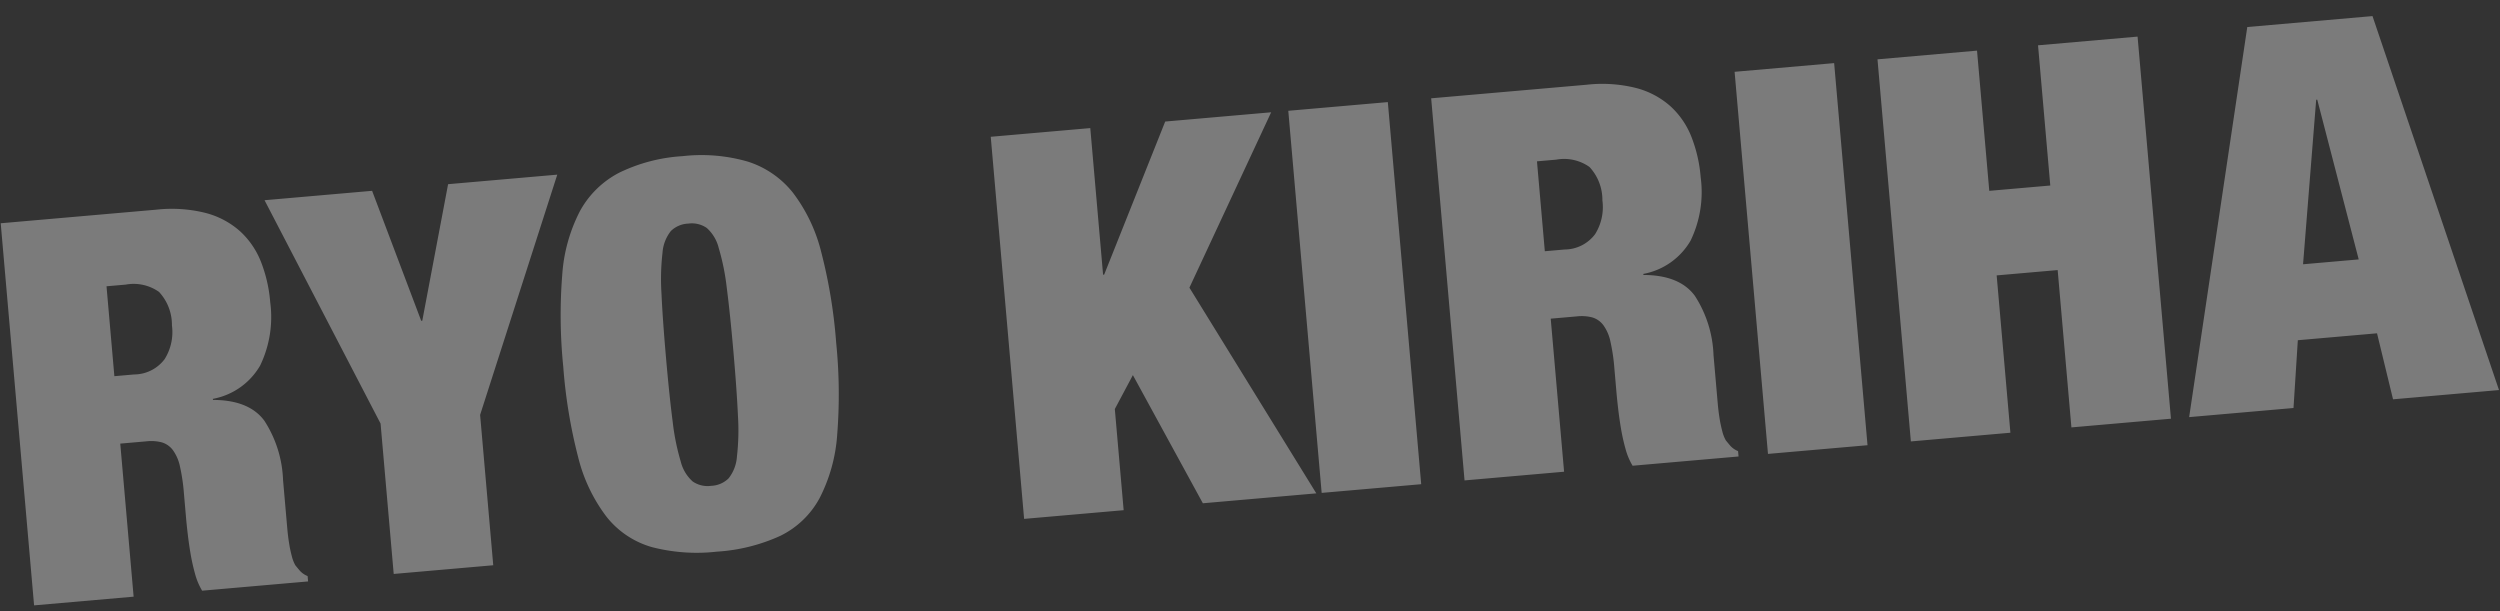 <svg xmlns="http://www.w3.org/2000/svg" width="279.173" height="68.258" viewBox="0 0 279.173 68.258"><rect x="0" y="0" width="279.173" height="68.258" fill="#333333" stroke="none"/><path d="M13.8-24.72V-34.8h2.16a4.905,4.905,0,0,1,3.63,1.14,5.405,5.405,0,0,1,1.11,3.84,5.688,5.688,0,0,1-1.14,3.69,4.283,4.283,0,0,1-3.54,1.41ZM2.64-42.84V0H13.8V-17.16h2.94a4.719,4.719,0,0,1,1.71.27,2.392,2.392,0,0,1,1.14.96,4.76,4.76,0,0,1,.63,1.89,20.773,20.773,0,0,1,.18,3v2.88q0,.66.03,1.71t.12,2.19a22.24,22.24,0,0,0,.3,2.28A7.432,7.432,0,0,0,21.48,0H33.36V-.6a2.373,2.373,0,0,1-.78-.63q-.24-.33-.48-.69a3.928,3.928,0,0,1-.3-1.02,14.076,14.076,0,0,1-.18-1.47q-.06-.81-.06-1.71v-5.4a13.007,13.007,0,0,0-1.5-6.78q-1.5-2.46-5.52-2.82v-.12a7.713,7.713,0,0,0,5.58-3.24,12.459,12.459,0,0,0,1.74-6.96A15.806,15.806,0,0,0,31.23-36a9.156,9.156,0,0,0-2.04-3.63A9.3,9.3,0,0,0,25.53-42a15.568,15.568,0,0,0-5.43-.84ZM42.96-16.86V0H54.12V-16.86L65.04-42.84H52.8L48.6-27.9h-.12l-4.2-14.94H32.22Zm32.4-4.56q0-4.32.12-7.17a25.678,25.678,0,0,1,.51-4.53,4.4,4.4,0,0,1,1.14-2.34,2.933,2.933,0,0,1,2.01-.66,2.933,2.933,0,0,1,2.01.66,4.4,4.4,0,0,1,1.14,2.34,25.678,25.678,0,0,1,.51,4.53q.12,2.85.12,7.17t-.12,7.17a25.678,25.678,0,0,1-.51,4.53,4.4,4.4,0,0,1-1.14,2.34,2.933,2.933,0,0,1-2.01.66,2.933,2.933,0,0,1-2.01-.66,4.4,4.4,0,0,1-1.14-2.34,25.678,25.678,0,0,1-.51-4.53Q75.36-17.1,75.36-21.42Zm-11.52,0a57.407,57.407,0,0,0,.78,10.23,18.156,18.156,0,0,0,2.58,6.9A9.936,9.936,0,0,0,71.94-.48,19.991,19.991,0,0,0,79.14.66a19.991,19.991,0,0,0,7.2-1.14,9.936,9.936,0,0,0,4.74-3.81,18.156,18.156,0,0,0,2.58-6.9,57.406,57.406,0,0,0,.78-10.23,57.406,57.406,0,0,0-.78-10.23,18.156,18.156,0,0,0-2.58-6.9,10.489,10.489,0,0,0-4.74-3.9,18.671,18.671,0,0,0-7.2-1.23,18.671,18.671,0,0,0-7.2,1.23,10.489,10.489,0,0,0-4.74,3.9,18.156,18.156,0,0,0-2.58,6.9A57.407,57.407,0,0,0,63.84-21.42Zm49.8-21.42V0H124.8V-11.34l2.34-3.6L133.68,0H146.4L134.28-24.12l10.8-18.72H133.2L124.92-26.4h-.12V-42.84Zm33.36,0V0h11.16V-42.84Zm27.18,18.12V-34.8h2.16a4.905,4.905,0,0,1,3.63,1.14,5.405,5.405,0,0,1,1.11,3.84,5.688,5.688,0,0,1-1.14,3.69,4.283,4.283,0,0,1-3.54,1.41ZM163.02-42.84V0h11.16V-17.16h2.94a4.719,4.719,0,0,1,1.71.27,2.391,2.391,0,0,1,1.14.96,4.76,4.76,0,0,1,.63,1.89,20.774,20.774,0,0,1,.18,3v2.88q0,.66.03,1.71t.12,2.19a22.239,22.239,0,0,0,.3,2.28A7.432,7.432,0,0,0,181.86,0h11.88V-.6a2.373,2.373,0,0,1-.78-.63q-.24-.33-.48-.69a3.928,3.928,0,0,1-.3-1.02A14.073,14.073,0,0,1,192-4.41q-.06-.81-.06-1.71v-5.4a13.007,13.007,0,0,0-1.5-6.78q-1.5-2.46-5.52-2.82v-.12a7.712,7.712,0,0,0,5.58-3.24,12.459,12.459,0,0,0,1.74-6.96,15.806,15.806,0,0,0-.63-4.56,9.156,9.156,0,0,0-2.04-3.63A9.3,9.3,0,0,0,185.91-42a15.568,15.568,0,0,0-5.43-.84Zm34.02,0V0H208.2V-42.84Zm16.02,0V0h11.16V-17.64h6.84V0h11.16V-42.84H231.06v15.72h-6.84V-42.84Zm48.42,8.76L258.42-15.9h6.24L261.6-34.08Zm7.08-8.76L279,0H267.12l-1.14-7.5H257.1L255.96,0h-11.7l10.26-42.84Z" transform="matrix(0.996, -0.087, 0.087, 0.996, 1.177, 67.83)" fill="#fff" opacity="0.352"/></svg>